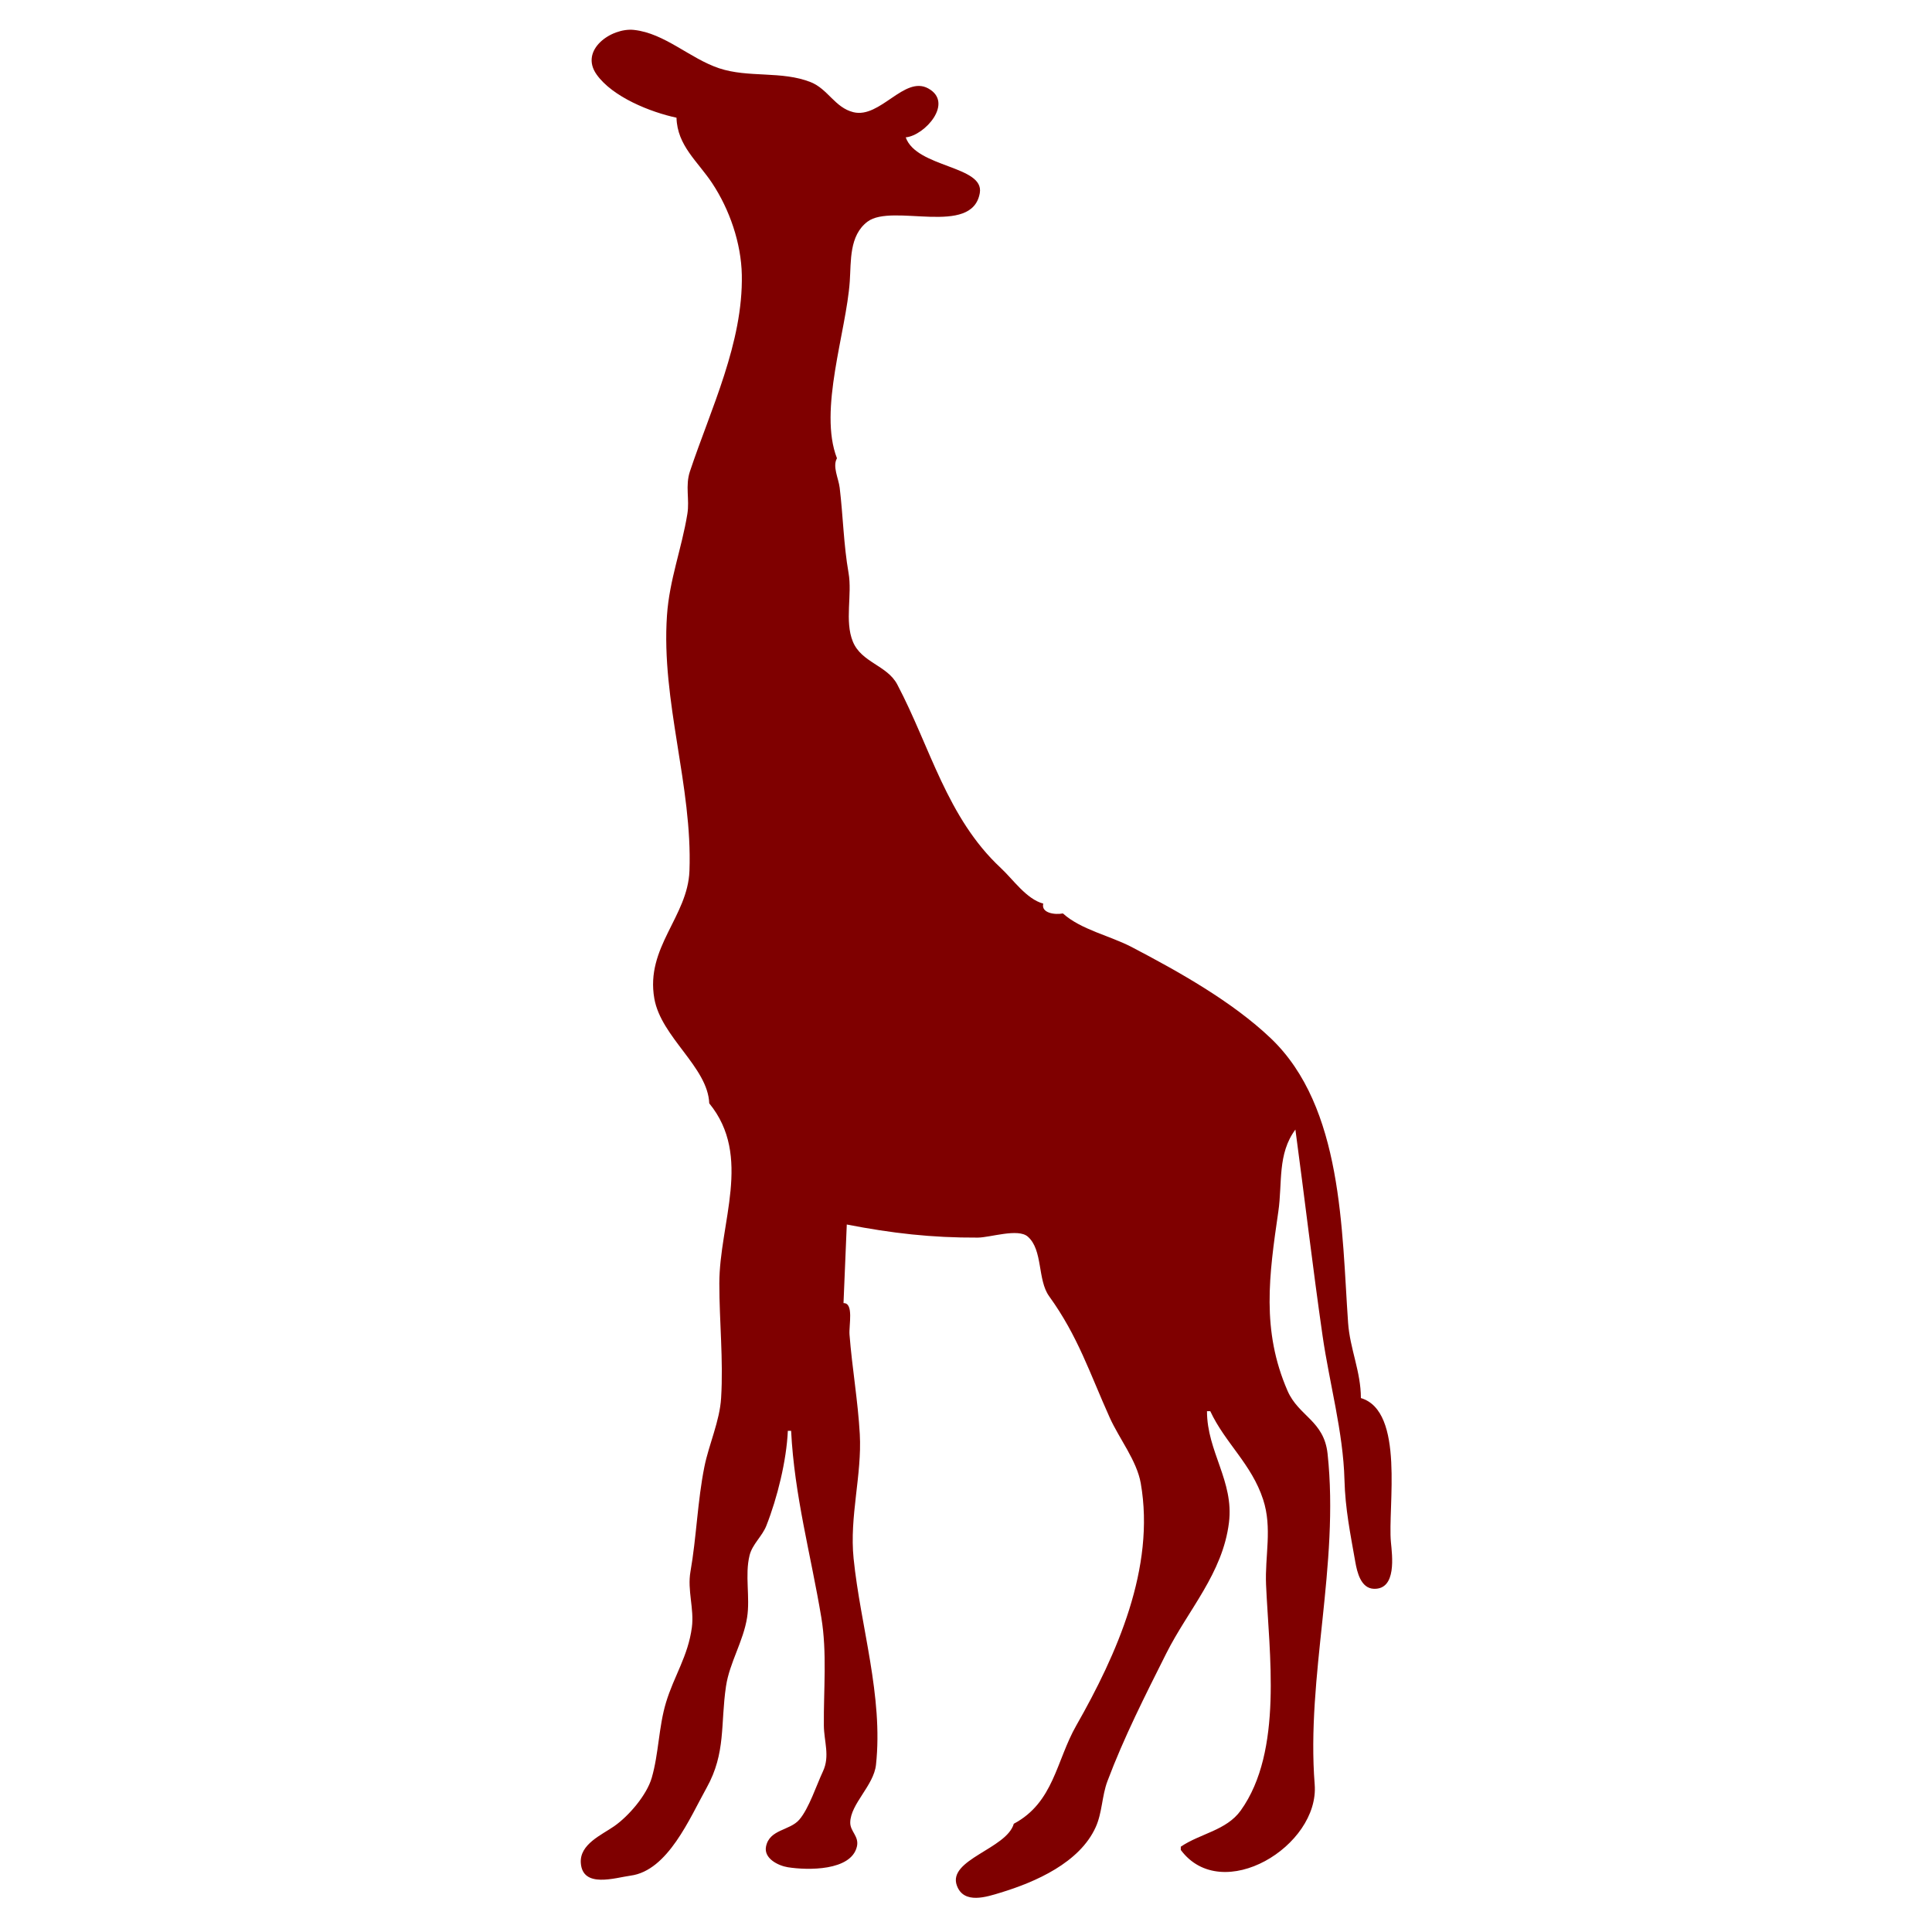 <?xml version="1.0"?><svg width="590" height="590" xmlns="http://www.w3.org/2000/svg">
 <title>giraffe silhouette dark red</title>
 <g>
  <title>Layer 1</title>
  <path d="m206.592,35.942c0.217,8.532 6.498,13.352 10.896,20c5.314,8.032 8.859,18.293 9.05,28c0.408,20.735 -9.48,40.944 -15.841,60c-1.485,4.449 -0.065,8.556 -0.789,13c-1.733,10.642 -5.476,20.052 -6.226,31c-1.799,26.268 7.82,52.077 6.866,78c-0.515,14.022 -13.478,23.348 -10.728,39c2.081,11.84 16.345,20.931 16.772,32c13.236,16.151 3.08,36.523 3.079,55c-0.001,11.644 1.263,23.353 0.543,35c-0.441,7.12 -3.704,14.03 -5.108,21c-2.093,10.395 -2.416,21.546 -4.25,32c-1.004,5.718 1.173,11.33 0.432,17c-1.149,8.803 -5.458,14.853 -7.91,23c-2.251,7.48 -2.199,15.591 -4.357,23c-1.535,5.268 -7.017,11.654 -11.472,14.757c-3.838,2.673 -10.585,5.501 -10.179,11.228c0.555,7.825 10.509,4.493 15.222,3.856c11.388,-1.54 18.016,-17.53 23.204,-26.841c5.94,-10.66 4.194,-19.455 5.915,-31c1.069,-7.173 5.289,-13.674 6.442,-21c0.972,-6.173 -0.743,-12.926 0.753,-18.961c0.849,-3.42 3.835,-5.786 5.124,-9.054c3.343,-8.476 6.166,-19.897 6.562,-28.985l1,0c0.999,19.797 6.012,37.738 9.223,57c1.791,10.75 0.677,22.11 0.777,33c0.045,4.856 1.909,9.346 -0.277,14c-1.967,4.185 -4.271,11.327 -7.223,14.75c-2.944,3.415 -9.11,2.888 -10.166,8.222c-0.717,3.619 3.707,5.833 6.666,6.306c6.031,0.963 19.292,1.166 21.083,-6.278c0.765,-3.179 -2.066,-4.602 -2.027,-7.389c0.078,-5.678 7.169,-11.253 7.861,-17.611c2.274,-20.907 -4.729,-42.338 -6.834,-63c-1.308,-12.849 2.583,-25.507 1.889,-38c-0.563,-10.137 -2.36,-20.324 -3.139,-30.389c-0.217,-2.812 1.373,-9.698 -1.833,-9.611l1,-24c13.803,2.677 25.929,4.067 40,3.999c3.793,-0.018 12.285,-2.909 15.272,-0.306c4.676,4.074 2.901,13.197 6.528,18.217c8.825,12.216 12.399,23.531 18.512,37.09c2.866,6.357 8.251,13.106 9.46,20c4.528,25.81 -7.354,52.346 -19.69,74c-6.158,10.808 -6.845,23.48 -19.082,30c-2.145,7.651 -20.309,10.937 -17.377,18.892c2.14,5.806 9.147,3.42 13.377,2.133c10.572,-3.217 24.129,-9.12 29.03,-20.025c1.997,-4.442 1.862,-9.465 3.568,-14c5.059,-13.451 11.541,-26.209 17.958,-39c6.702,-13.359 17.247,-24.453 19.158,-40c1.554,-12.649 -6.714,-21.616 -6.714,-34l1,0c4.548,9.752 12.613,16.141 16.151,27c2.844,8.728 0.505,17.16 0.888,26c0.906,20.877 5.287,50.777 -7.738,68.957c-4.364,6.09 -12.414,7.032 -18.301,11.043l0,1c12.602,16.933 42.376,-1.219 40.89,-20c-2.613,-33.044 7.594,-66.98 3.936,-101c-1.087,-10.111 -8.837,-11.424 -12.223,-19.209c-8.035,-18.47 -5.644,-35.303 -2.811,-54.791c1.274,-8.765 -0.328,-17.525 5.208,-25c2.798,20.765 5.299,42.181 8.3,63c2.078,14.416 6.303,29.366 6.685,44c0.23,8.813 1.784,16.37 3.301,25c0.548,3.113 1.68,8.144 5.715,8.248c6.975,0.181 5.556,-10.164 5.169,-14.248c-1.009,-10.643 4.31,-39.998 -9.17,-44c-0.005,-8.125 -3.351,-15.029 -3.91,-23c-1.965,-27.998 -1.535,-65.85 -23.605,-86.869c-11.751,-11.192 -28.093,-20.343 -42.485,-27.869c-6.552,-3.426 -15.555,-5.326 -21,-10.262c-2.454,0.491 -6.72,-0.121 -6,-3c-5.166,-1.39 -9.162,-7.334 -13,-10.91c-16.432,-15.312 -21.5,-36.902 -31.583,-56.011c-3.098,-5.873 -10.921,-6.654 -13.559,-13.083c-2.582,-6.291 -0.157,-14.346 -1.322,-20.996c-1.513,-8.645 -1.657,-17.276 -2.706,-26c-0.344,-2.865 -2.264,-6.489 -0.83,-9c-5.72,-14.658 2.844,-38.594 3.91,-54c0.429,-6.191 -0.219,-14.008 5.419,-18.258c7.606,-5.733 31.992,4.686 34.294,-8.754c1.434,-8.364 -19.335,-7.666 -22.623,-16.988c5.79,-0.533 14.819,-10.596 6.852,-14.954c-7.281,-3.982 -14.664,9.281 -22.847,7.265c-5.62,-1.385 -7.774,-7.077 -13.005,-9.164c-8.838,-3.525 -19.023,-1.252 -28,-4.252c-8.917,-2.981 -16.577,-10.692 -26,-11.707c-6.869,-0.74 -16.742,6.112 -11.395,13.627c4.892,6.876 16.435,11.483 24.395,13.184z" fill="#7f0000" id="path26"/>
 </g>
</svg>